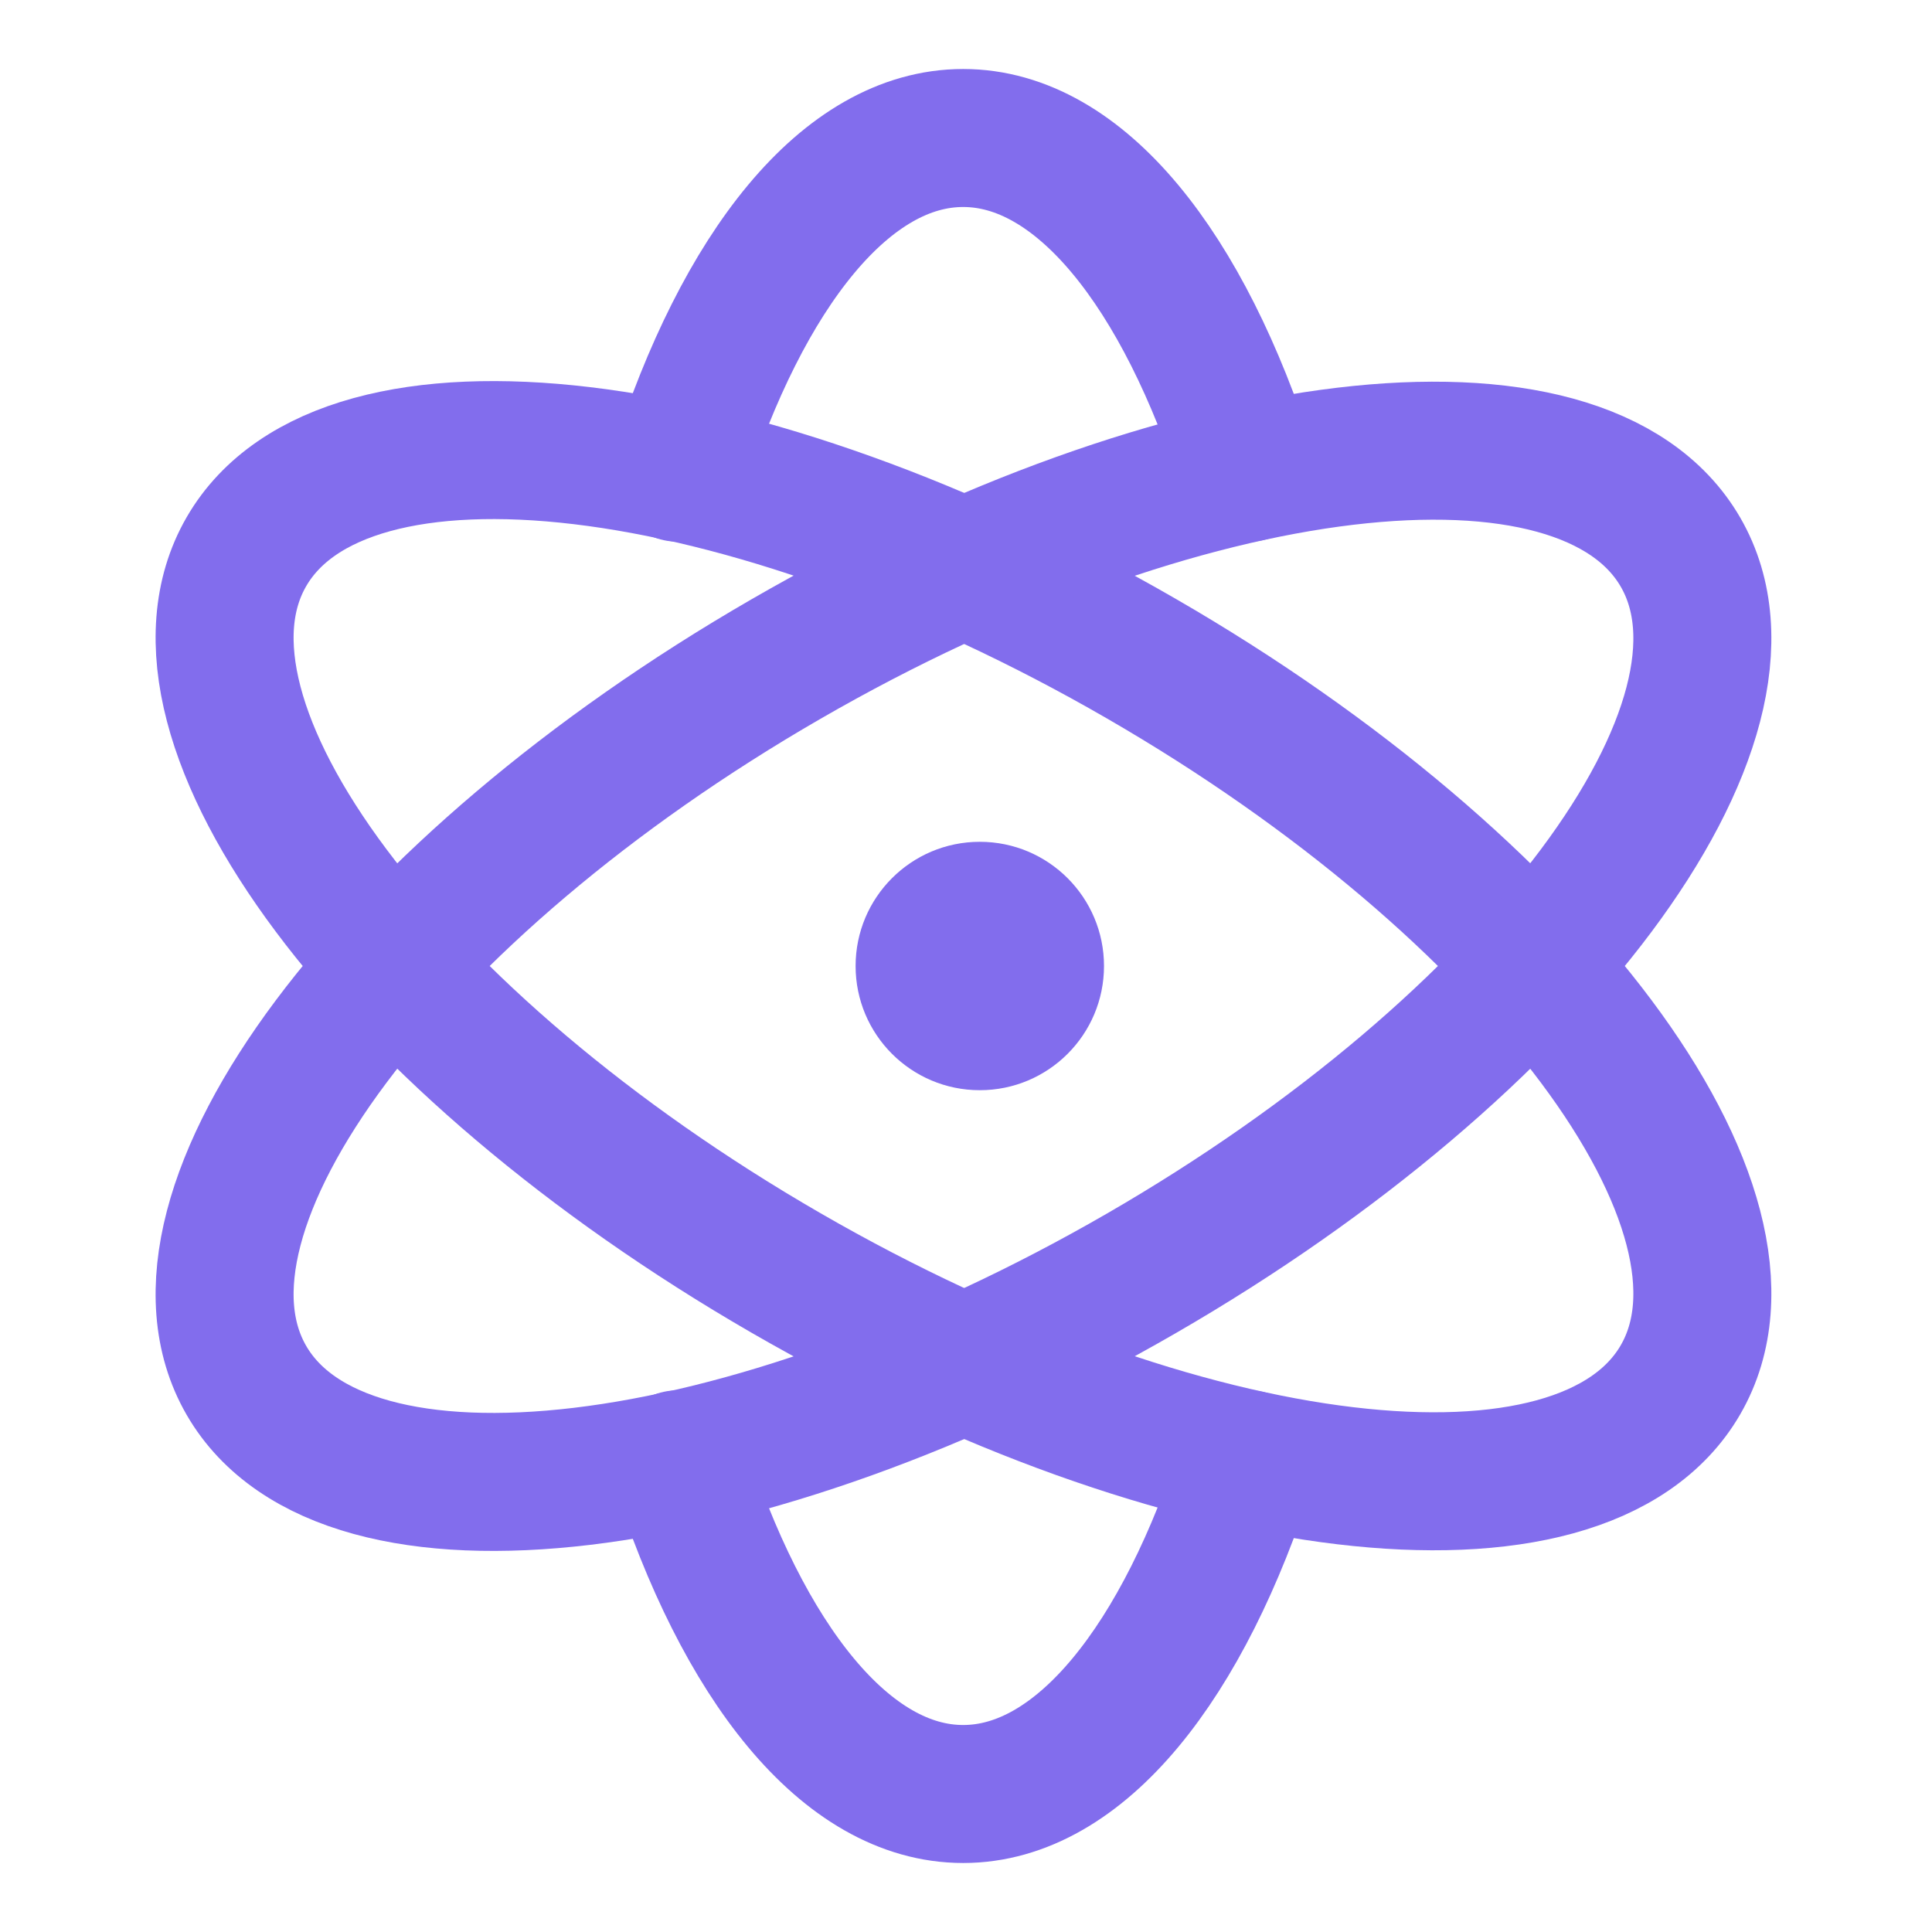 <svg xmlns="http://www.w3.org/2000/svg" viewBox="0 0 28 28" fill="none">
<g clip-path="url(#clip0_3327_19744)">
<path d="M24.356 19.995C25.776 17.536 22.275 12.855 16.535 9.542C10.796 6.228 4.992 5.536 3.571 7.996C2.151 10.455 5.653 15.136 11.392 18.449C17.132 21.763 22.936 22.455 24.356 19.995Z" stroke="#826DED" stroke-width="2" stroke-linecap="round" stroke-linejoin="round"/>
<path d="M16.535 18.458C22.275 15.145 25.776 10.464 24.356 8.004C22.936 5.545 17.132 6.237 11.392 9.551C5.653 12.864 2.151 17.545 3.571 20.005C4.992 22.464 10.796 21.772 16.535 18.458Z" stroke="#826DED" stroke-width="2" stroke-linecap="round" stroke-linejoin="round"/>
<path d="M18.089 21.149C17.154 24.091 15.654 26 13.959 26C12.264 26 10.764 24.091 9.829 21.149" stroke="#826DED" stroke-width="2" stroke-linecap="round" stroke-linejoin="round"/>
<path d="M9.829 6.851C10.764 3.909 12.264 2 13.959 2C15.654 2 17.154 3.909 18.089 6.851" stroke="#826DED" stroke-width="2" stroke-linecap="round" stroke-linejoin="round"/>
<circle cx="14.2" cy="14" r="1.8" fill="#826DED"/>
</g>
<defs>
<clipPath id="clip0_3327_19744">
<rect width="28" height="28" fill="#826DED"/>
</clipPath>
</defs>
</svg>